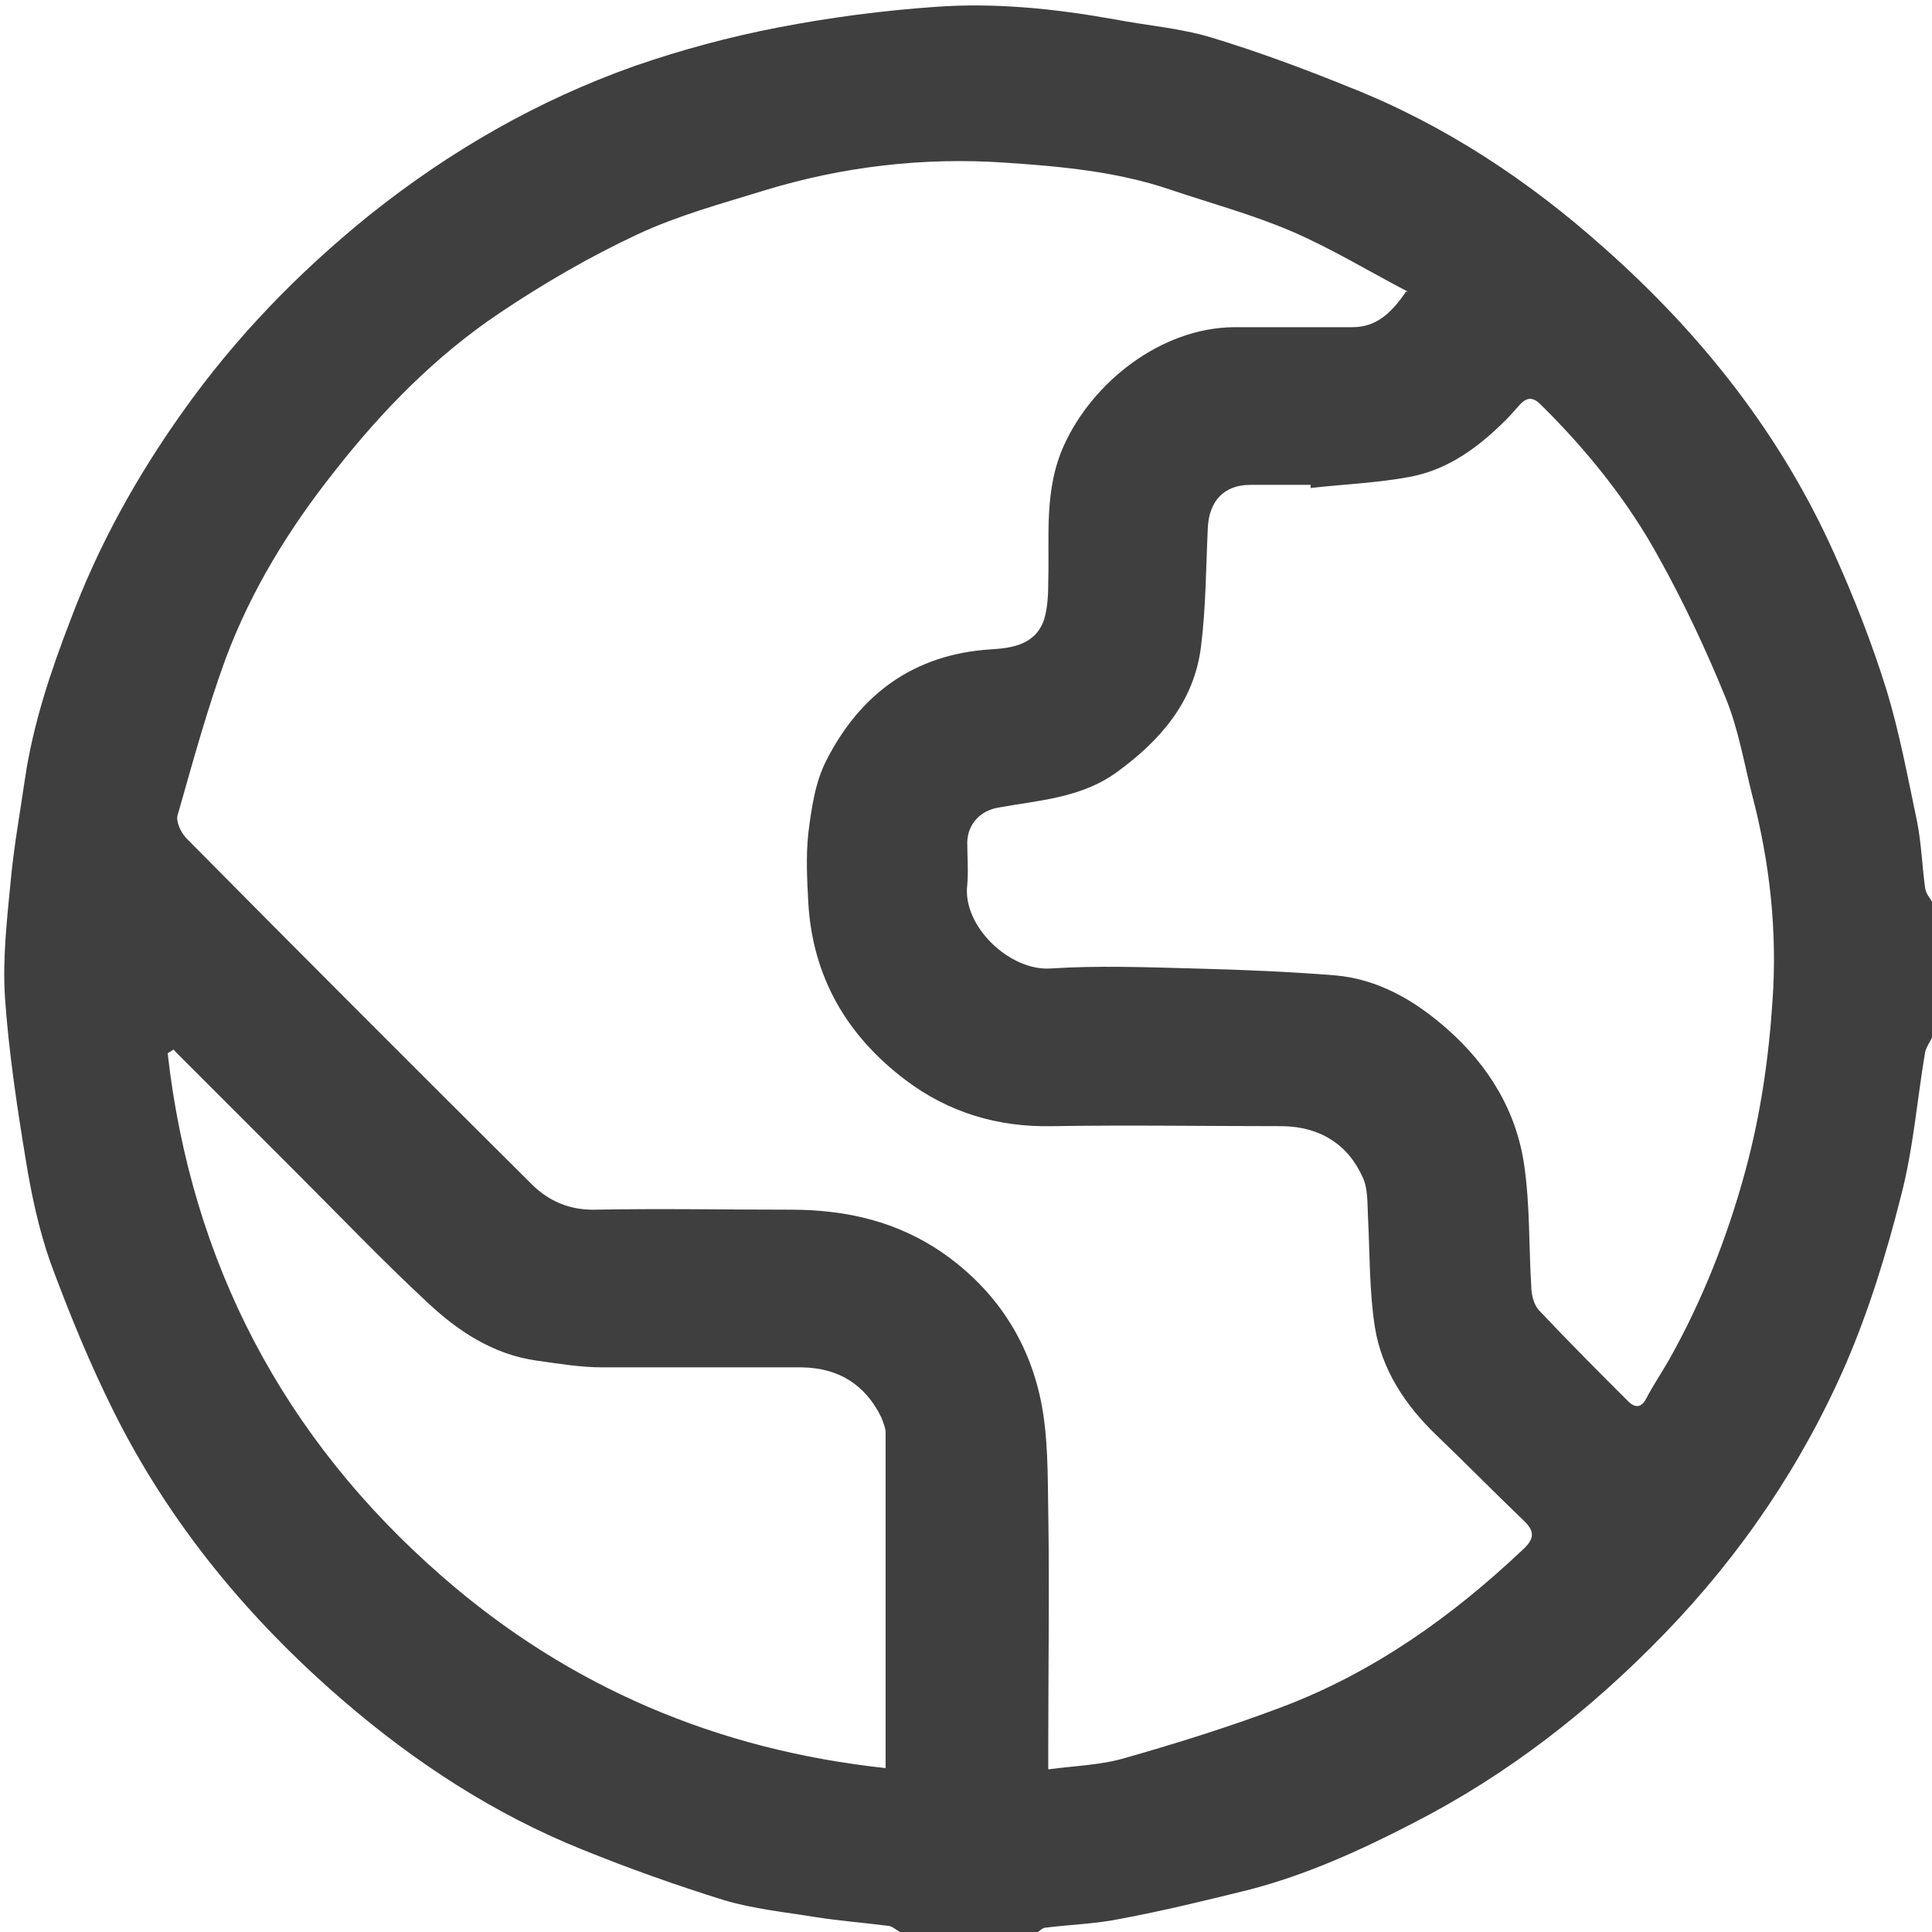 <?xml version="1.0" encoding="UTF-8"?><svg id="Capa_1" xmlns="http://www.w3.org/2000/svg" viewBox="0 0 31 31"><defs><style>.cls-1{fill:#3f3f3f;isolation:isolate;}</style></defs><path class="cls-1" d="M16.62,31h-2.18c-.07-.04-.13-.1-.2-.1-.39-.05-.78-.08-1.16-.14-.49-.08-.99-.13-1.46-.27-.77-.24-1.53-.51-2.27-.81-1.42-.57-2.69-1.4-3.84-2.39-1.52-1.31-2.78-2.83-3.68-4.63-.39-.78-.72-1.59-1.02-2.4-.19-.54-.31-1.11-.4-1.67-.14-.85-.27-1.72-.33-2.58-.04-.62,.03-1.24,.09-1.86,.05-.55,.15-1.1,.23-1.65,.13-.88,.41-1.72,.73-2.55,.45-1.2,1.06-2.3,1.8-3.34,.85-1.2,1.86-2.24,3-3.16,1.29-1.03,2.7-1.84,4.25-2.39,.75-.26,1.53-.47,2.31-.62,.83-.16,1.67-.27,2.52-.33,.96-.07,1.92,.03,2.87,.2,.52,.1,1.05,.14,1.55,.29,.76,.23,1.51,.51,2.25,.81,1.51,.6,2.85,1.49,4.05,2.56,1.56,1.38,2.84,2.99,3.7,4.91,.32,.71,.61,1.45,.84,2.19,.21,.69,.34,1.4,.49,2.11,.07,.35,.08,.71,.13,1.07,.01,.08,.07,.15,.11,.22v2.18c-.04,.08-.09,.15-.11,.23-.13,.77-.19,1.56-.39,2.32-.23,.91-.51,1.82-.88,2.68-.7,1.61-1.68,3.06-2.91,4.33-1.19,1.23-2.51,2.26-4.03,3.04-.85,.44-1.71,.83-2.63,1.07-.69,.17-1.38,.34-2.08,.47-.39,.08-.79,.09-1.19,.14-.06,0-.11,.07-.17,.1ZM22.59,4.68c-.65-.34-1.24-.7-1.87-.97-.63-.27-1.3-.45-1.95-.67-.86-.29-1.75-.37-2.64-.43-1.31-.09-2.61,.06-3.88,.45-.68,.21-1.38,.4-2.02,.7-.77,.36-1.51,.79-2.21,1.26-1.03,.69-1.89,1.57-2.65,2.54-.73,.92-1.34,1.91-1.75,3.01-.3,.82-.53,1.67-.77,2.51-.03,.1,.05,.27,.13,.36,1.84,1.86,3.69,3.71,5.55,5.56,.27,.27,.61,.42,1.02,.41,1.05-.02,2.09,0,3.14,0,.89,0,1.72,.19,2.46,.71,.82,.58,1.35,1.38,1.55,2.35,.12,.58,.11,1.2,.12,1.8,.02,1.24,0,2.48,0,3.72,0,.12,0,.23,0,.4,.46-.06,.87-.07,1.26-.19,.84-.24,1.67-.5,2.49-.81,1.48-.56,2.74-1.46,3.88-2.54,.19-.18,.16-.3-.01-.46-.47-.45-.92-.91-1.39-1.36-.5-.48-.88-1.05-.99-1.74-.09-.58-.08-1.18-.11-1.77-.01-.21,0-.44-.08-.62-.24-.54-.69-.82-1.29-.83-1.23,0-2.46-.02-3.69,0-.88,.02-1.67-.22-2.36-.74-.94-.71-1.49-1.65-1.56-2.84-.02-.37-.04-.75,0-1.12,.05-.4,.11-.82,.29-1.17,.54-1.06,1.4-1.7,2.63-1.78,.34-.02,.72-.07,.86-.47,.06-.19,.07-.41,.07-.62,.02-.73-.07-1.47,.25-2.18,.46-1.02,1.56-1.89,2.73-1.9,.63,0,1.27,0,1.9,0,.38,0,.62-.22,.86-.57Zm-1.56,3.15s0-.03,0-.05c-.3,0-.6,0-.91,0-.02,0-.04,0-.06,0-.42,0-.66,.26-.68,.69-.03,.64-.03,1.28-.11,1.91-.11,.88-.65,1.5-1.35,2.01-.58,.42-1.26,.45-1.91,.57-.28,.05-.48,.26-.49,.55,0,.23,.02,.47,0,.69-.08,.66,.68,1.38,1.33,1.34,.77-.05,1.55-.02,2.32,0,.75,.02,1.5,.05,2.25,.11,.7,.06,1.29,.41,1.8,.86,.67,.59,1.12,1.33,1.24,2.21,.09,.63,.07,1.28,.11,1.92,0,.13,.04,.29,.12,.38,.47,.5,.95,.98,1.43,1.46,.12,.12,.22,.11,.3-.05,.11-.21,.24-.4,.36-.61,.54-.96,.94-1.98,1.23-3.05,.24-.89,.37-1.79,.43-2.7,.08-1.12-.04-2.23-.33-3.33-.13-.52-.22-1.05-.42-1.54-.31-.76-.66-1.51-1.06-2.23-.5-.92-1.16-1.74-1.91-2.48-.11-.11-.21-.13-.33,0-.06,.07-.12,.13-.18,.2-.45,.46-.95,.84-1.58,.96-.53,.1-1.07,.12-1.6,.18ZM2.79,16.84s-.07,.04-.1,.06c.38,3.36,1.86,6.18,4.41,8.4,2.03,1.77,4.41,2.78,7.11,3.07,0-1.84,0-3.61,0-5.38,0-.08-.04-.17-.07-.25-.26-.53-.69-.79-1.27-.8-1.07,0-2.13,0-3.2,0-.36,0-.71-.06-1.07-.11-.69-.1-1.25-.47-1.74-.93-.71-.66-1.38-1.36-2.06-2.04-.67-.67-1.34-1.34-2-2Z"/></svg>